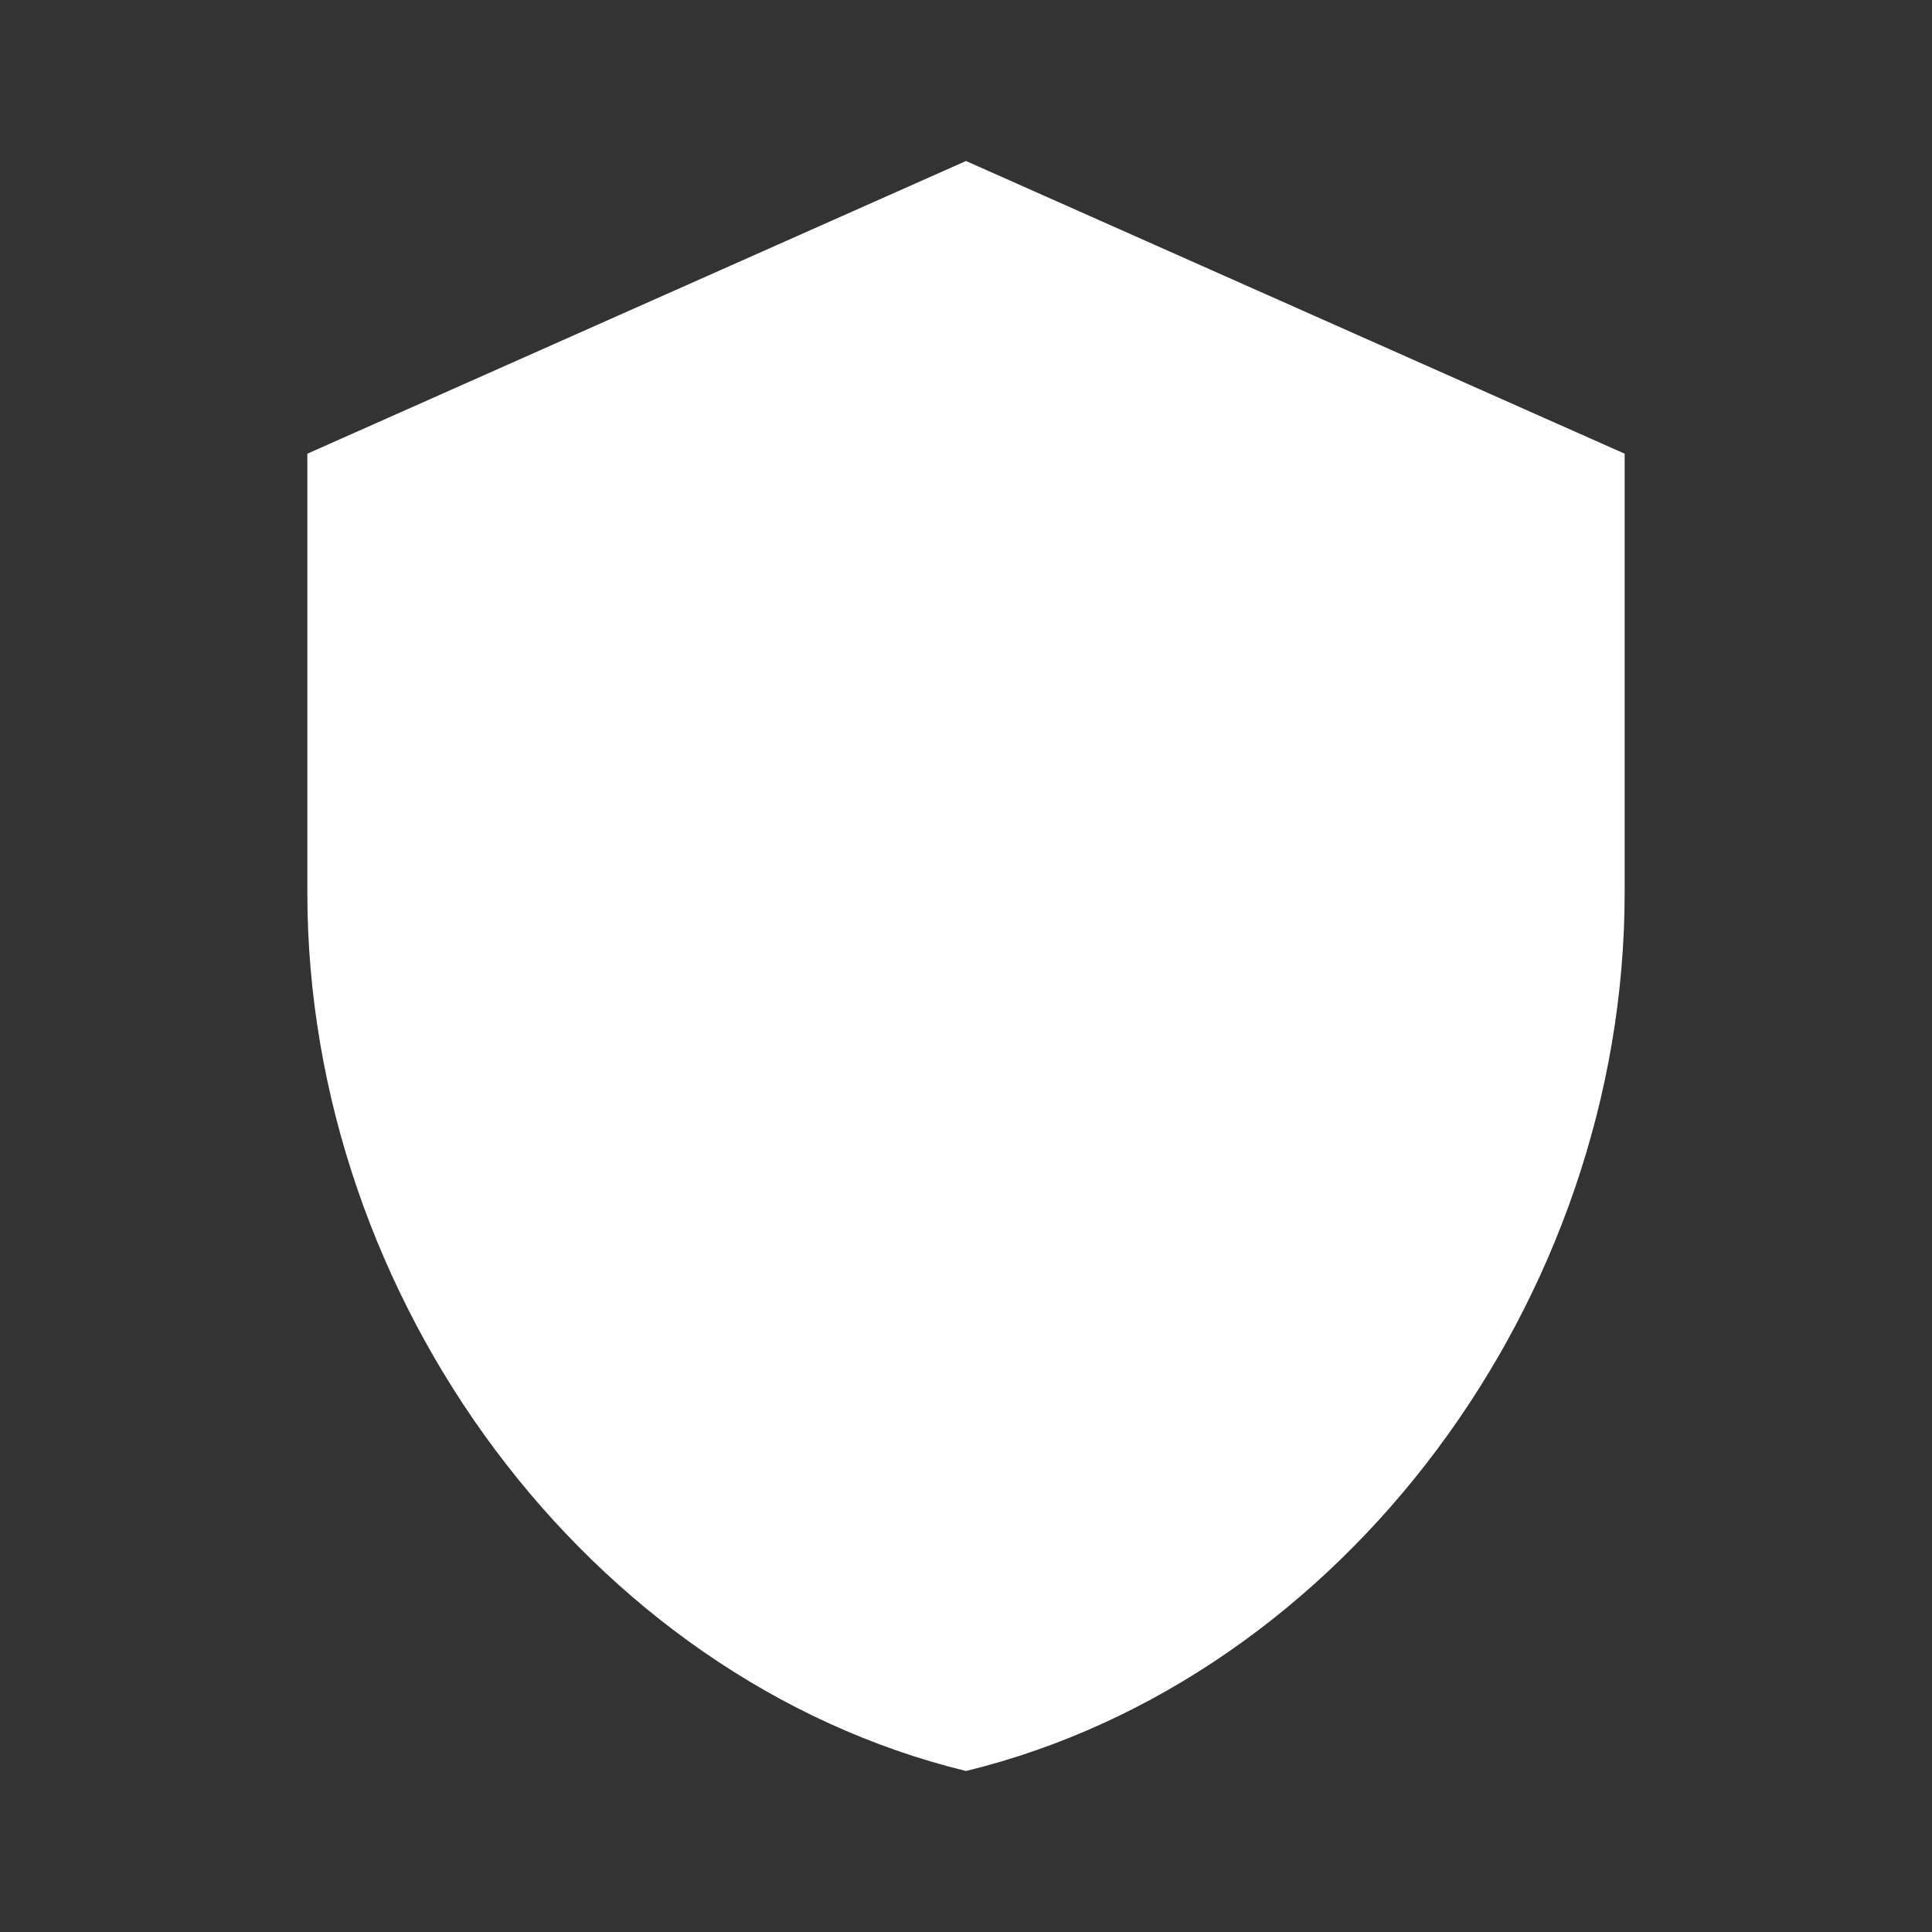 <svg viewBox="0 0 24 24" xmlns="http://www.w3.org/2000/svg" fill-rule="evenodd" clip-rule="evenodd"
     stroke-linejoin="round" stroke-miterlimit="1.414">
    <rect x="0" y="0" width="24" height="24" fill="#333333" stroke="none"/>
    <path d="M12 2L3.818 5.636v5.455C3.818 16.136 7.309 20.855 12 22c4.691-1.145 8.182-5.864 8.182-10.909V5.636L12 2z"
          fill="#fff" fill-rule="nonzero"/>
</svg>